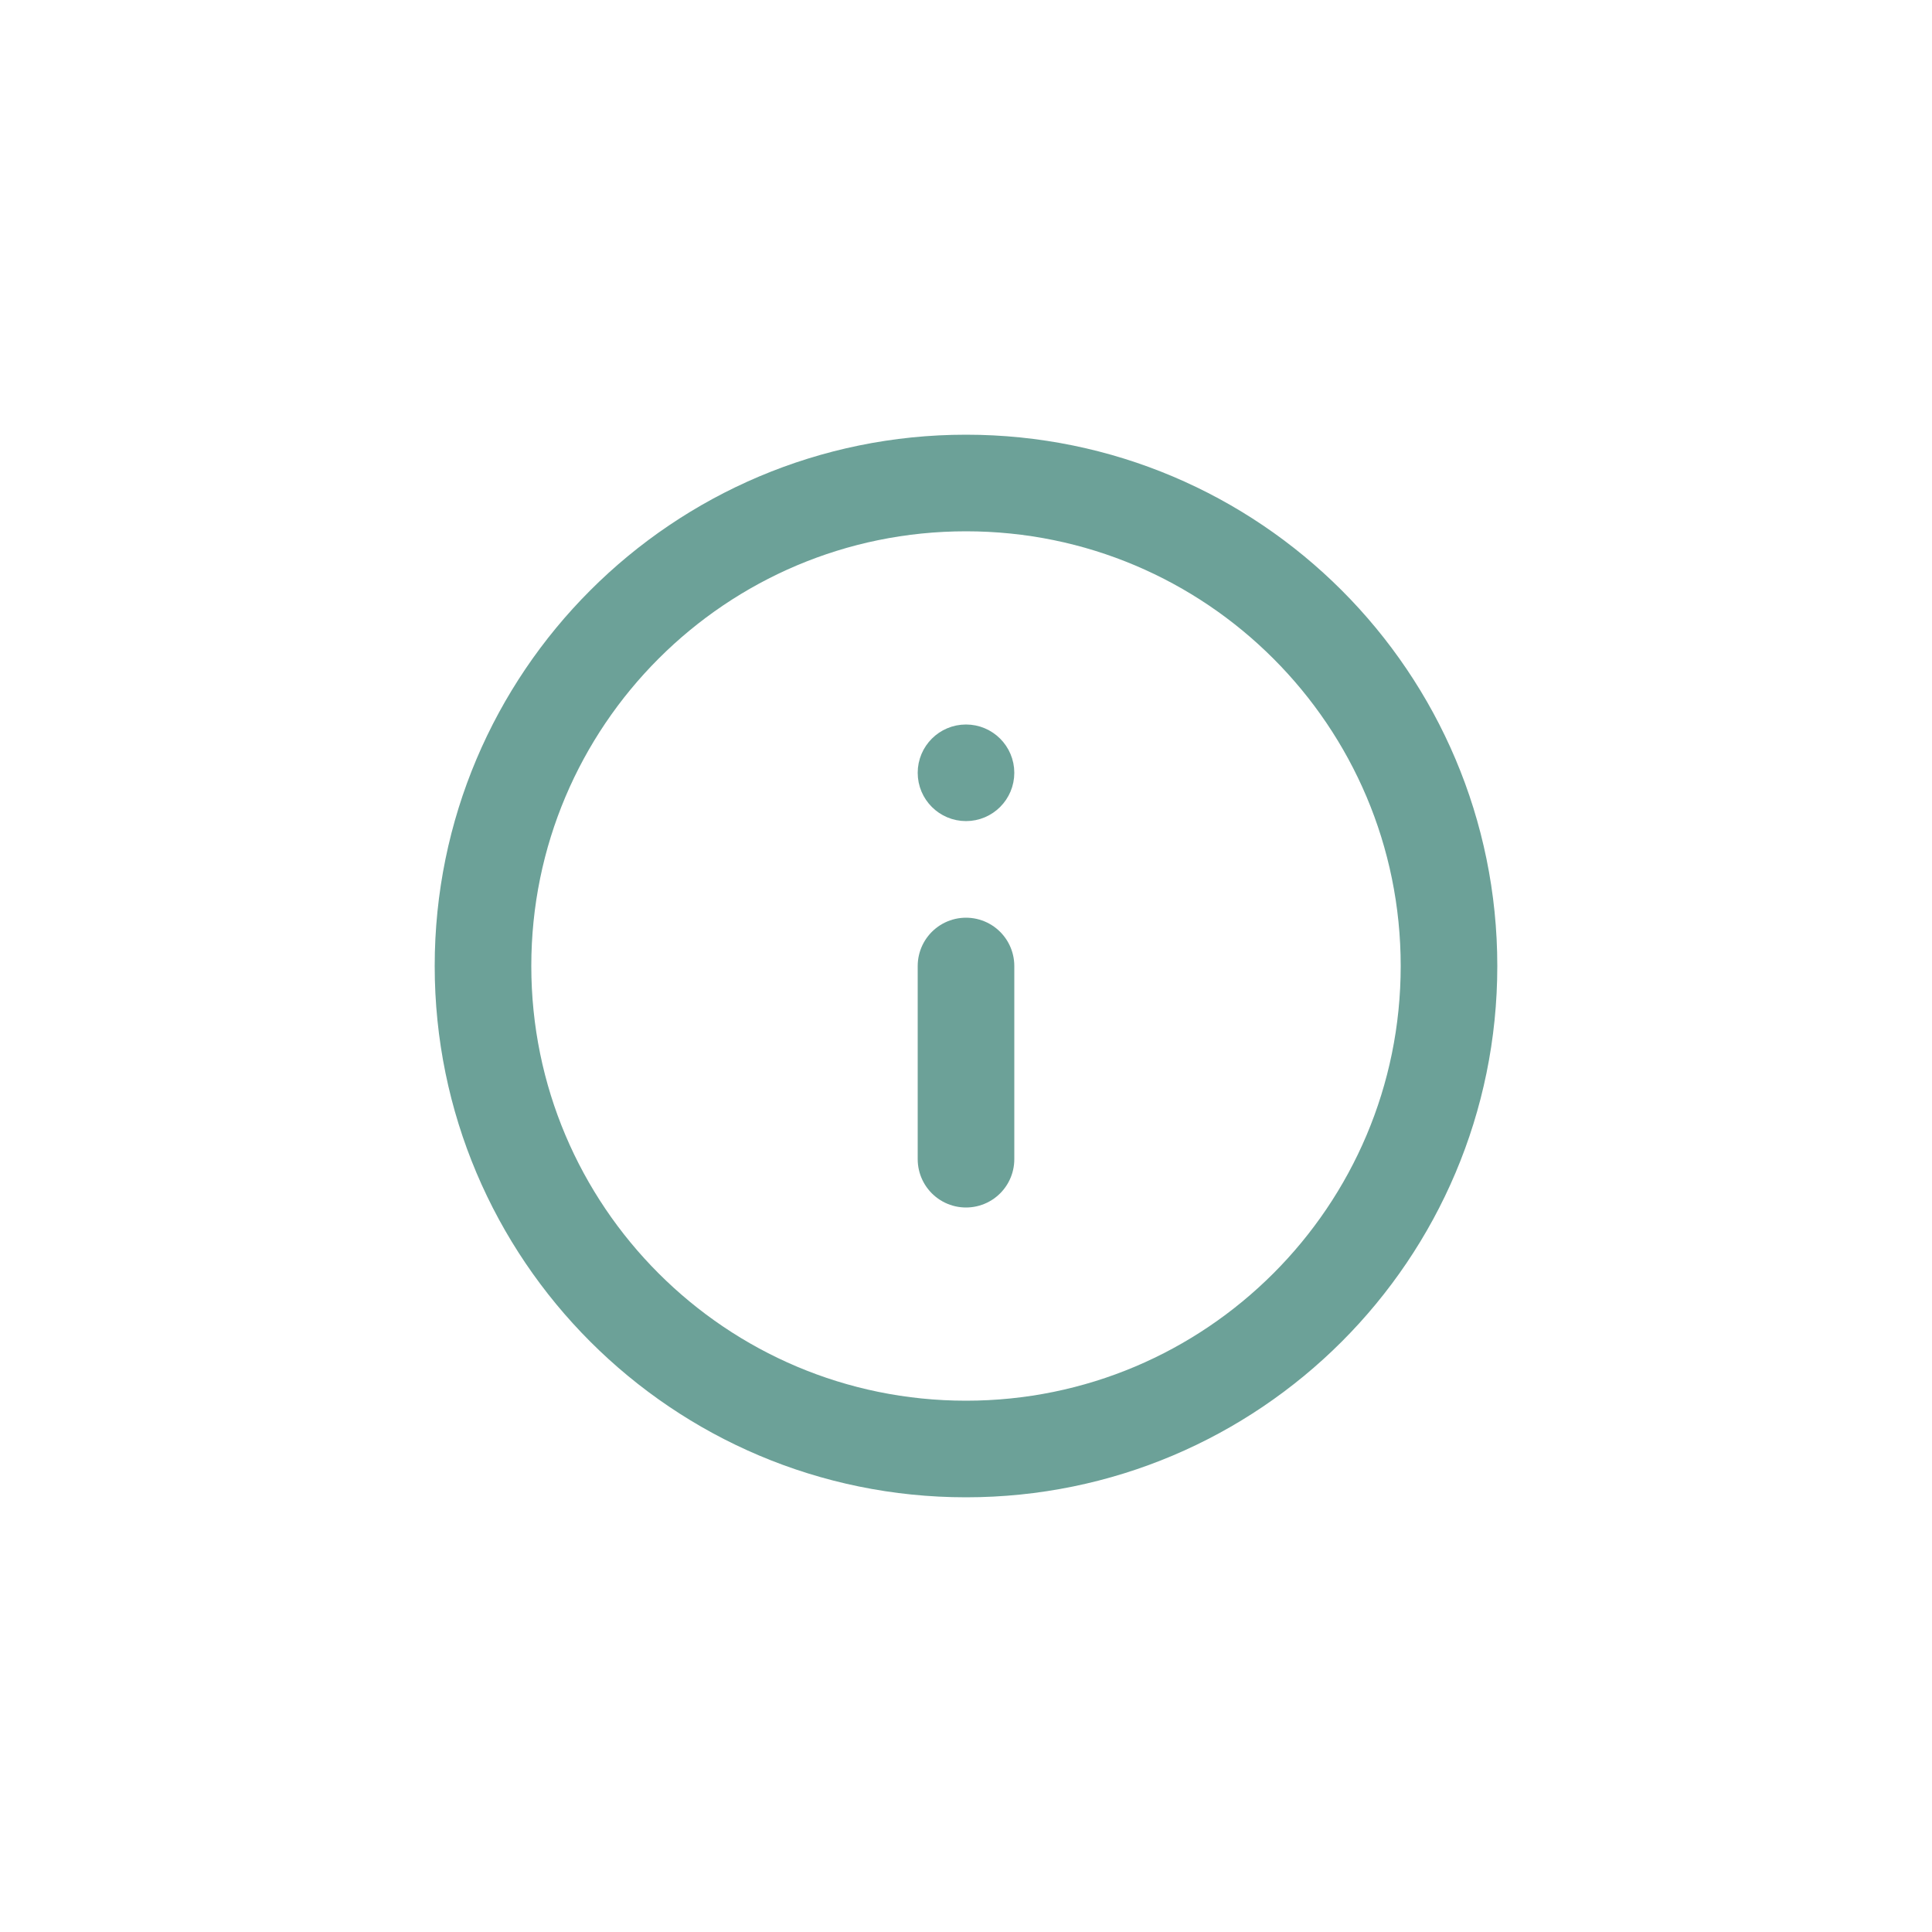 <svg width="40" height="40" viewBox="0 0 40 40" fill="none" xmlns="http://www.w3.org/2000/svg">
<path d="M20 30C25.523 30 30 25.523 30 20C30 14.477 25.523 10 20 10C14.477 10 10 14.477 10 20C10 25.523 14.477 30 20 30Z" stroke="#6CA198" stroke-width="2" stroke-linecap="round" stroke-linejoin="round"/>
<path d="M20 24V20" stroke="#6CA198" stroke-width="2" stroke-linecap="round" stroke-linejoin="round"/>
<circle cx="20" cy="16" r="0.5" stroke="#6CA198"/>
</svg>
